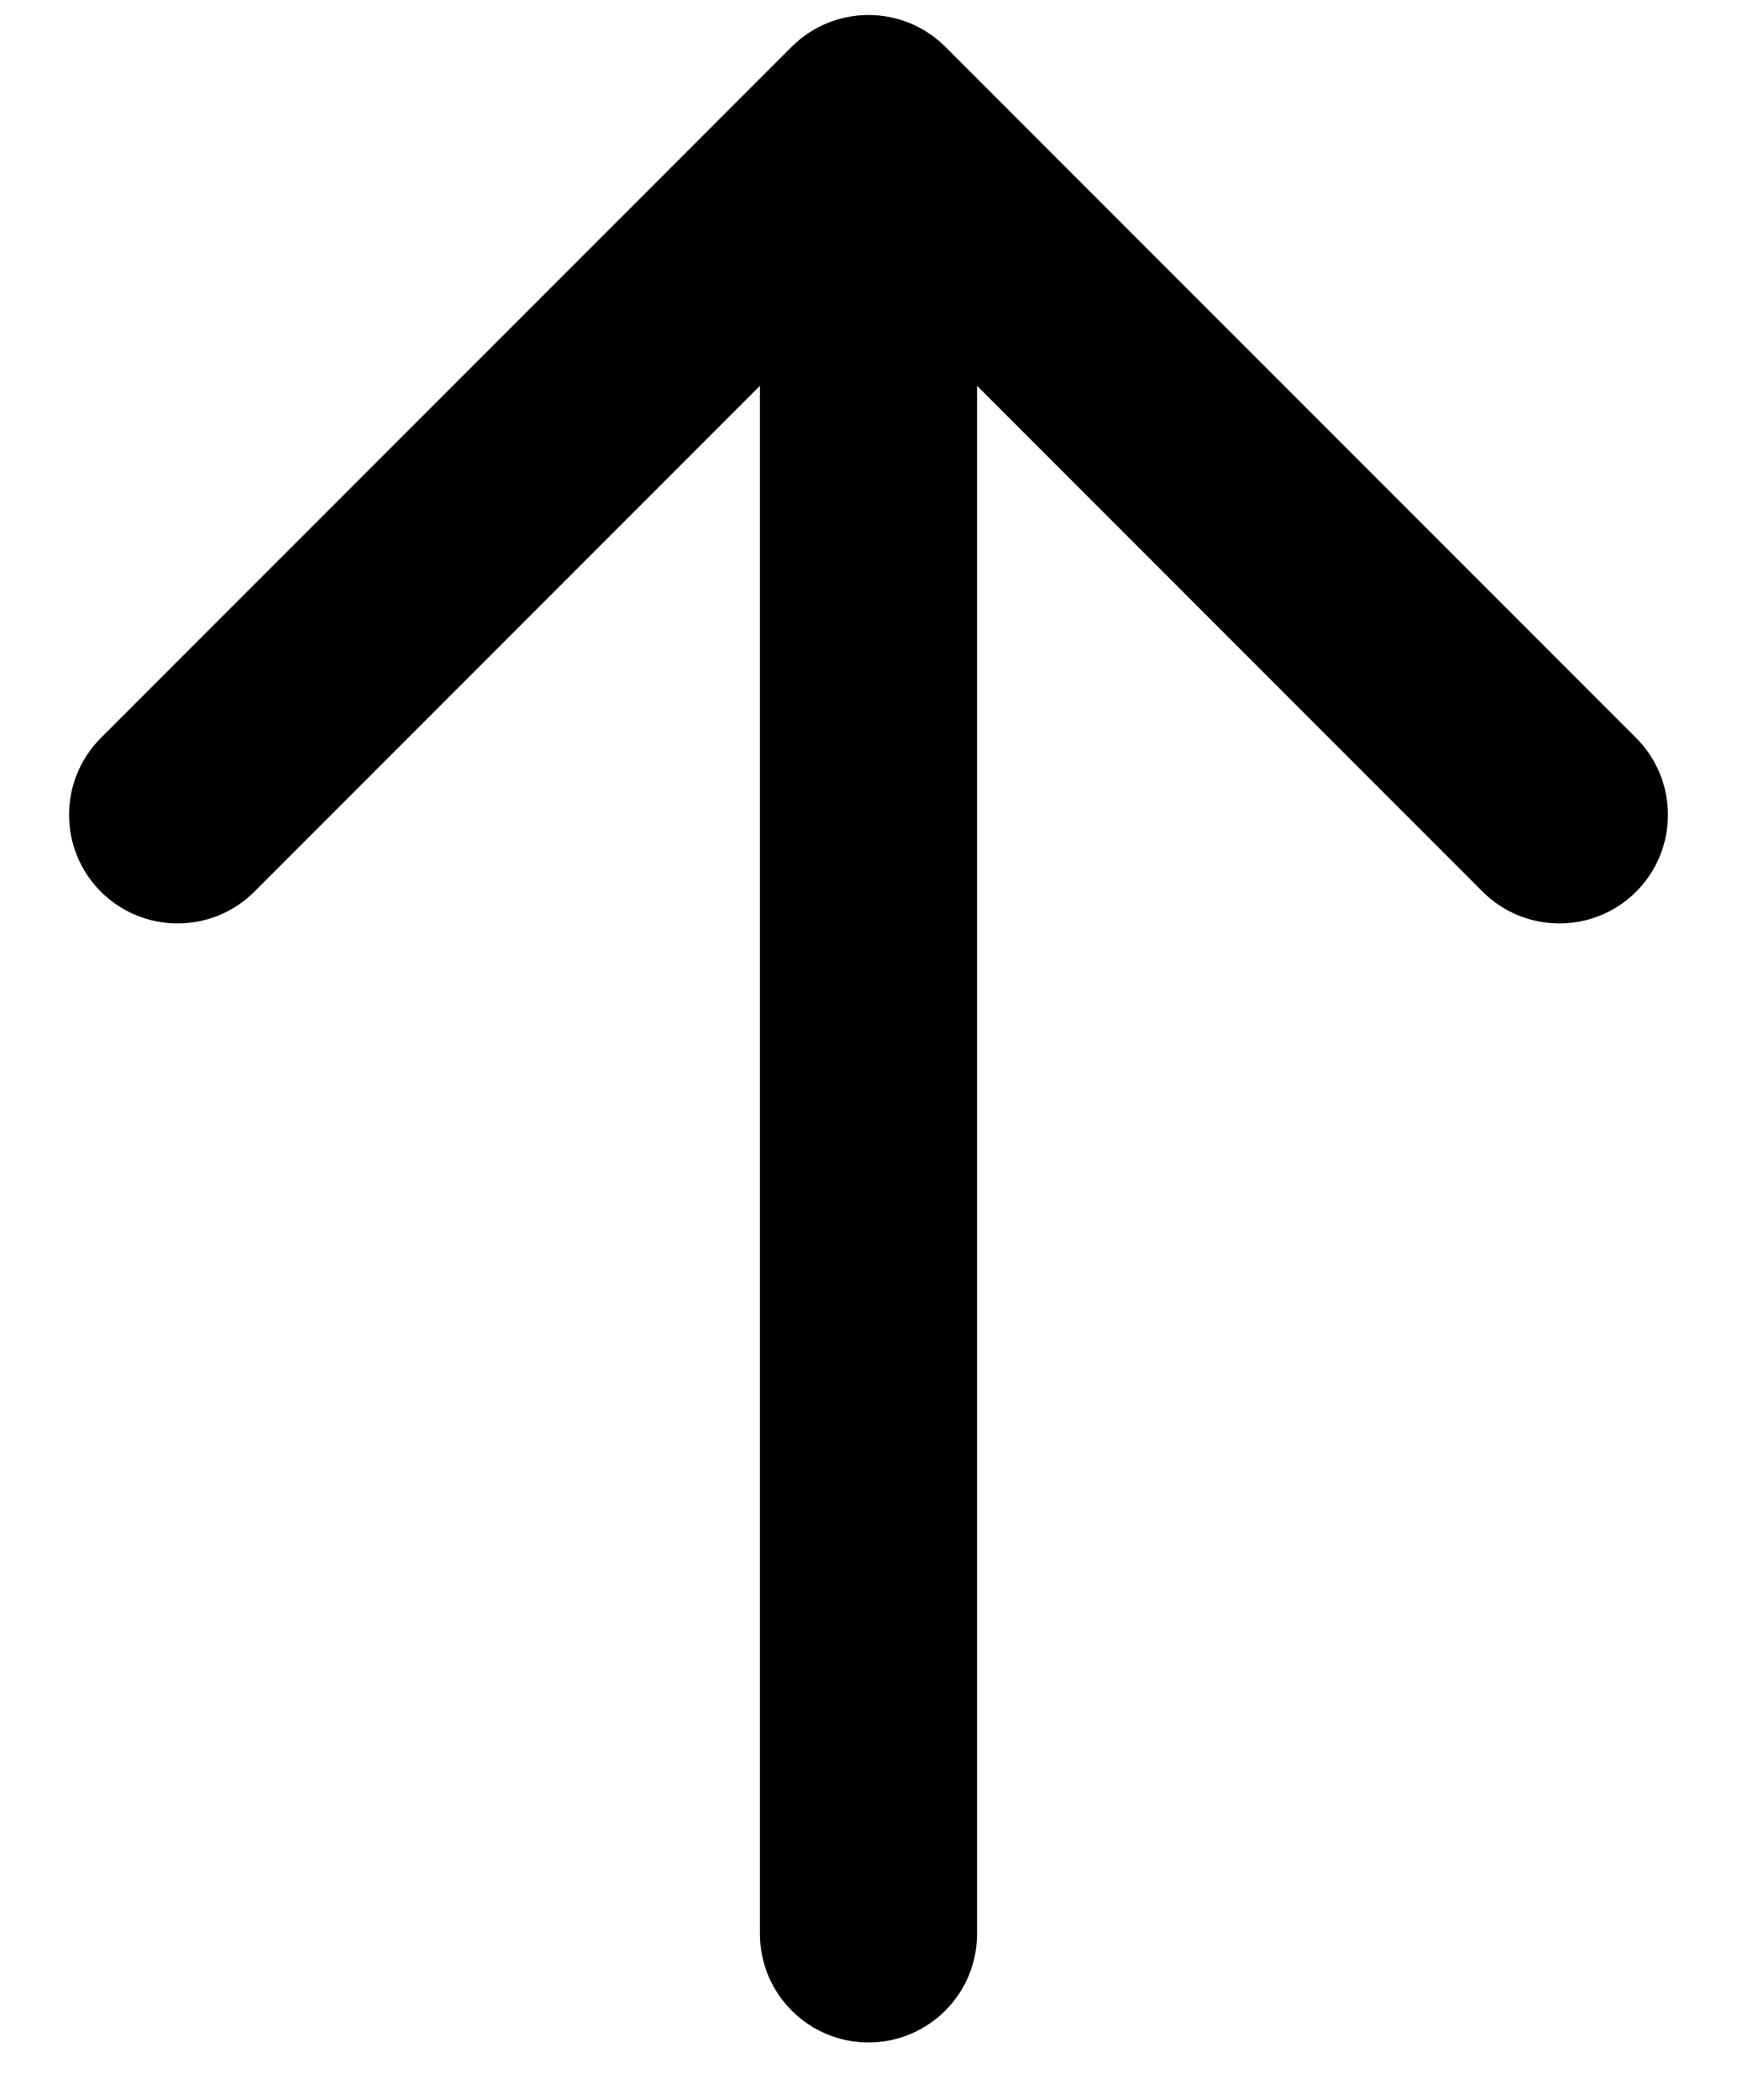 <svg width="24" height="29" viewBox="0 0 24 29" fill="none" xmlns="http://www.w3.org/2000/svg">
<path d="M10.5 26.707C10.5 27.535 11.172 28.207 12 28.207C12.828 28.207 13.5 27.535 13.5 26.707L10.5 26.707ZM13.061 0.646C12.475 0.061 11.525 0.061 10.939 0.646L1.393 10.192C0.808 10.778 0.808 11.728 1.393 12.314C1.979 12.899 2.929 12.899 3.515 12.314L12 3.828L20.485 12.314C21.071 12.899 22.021 12.899 22.607 12.314C23.192 11.728 23.192 10.778 22.607 10.192L13.061 0.646ZM13.5 26.707L13.5 1.707L10.5 1.707L10.5 26.707L13.5 26.707Z" fill="black"/>
</svg>
